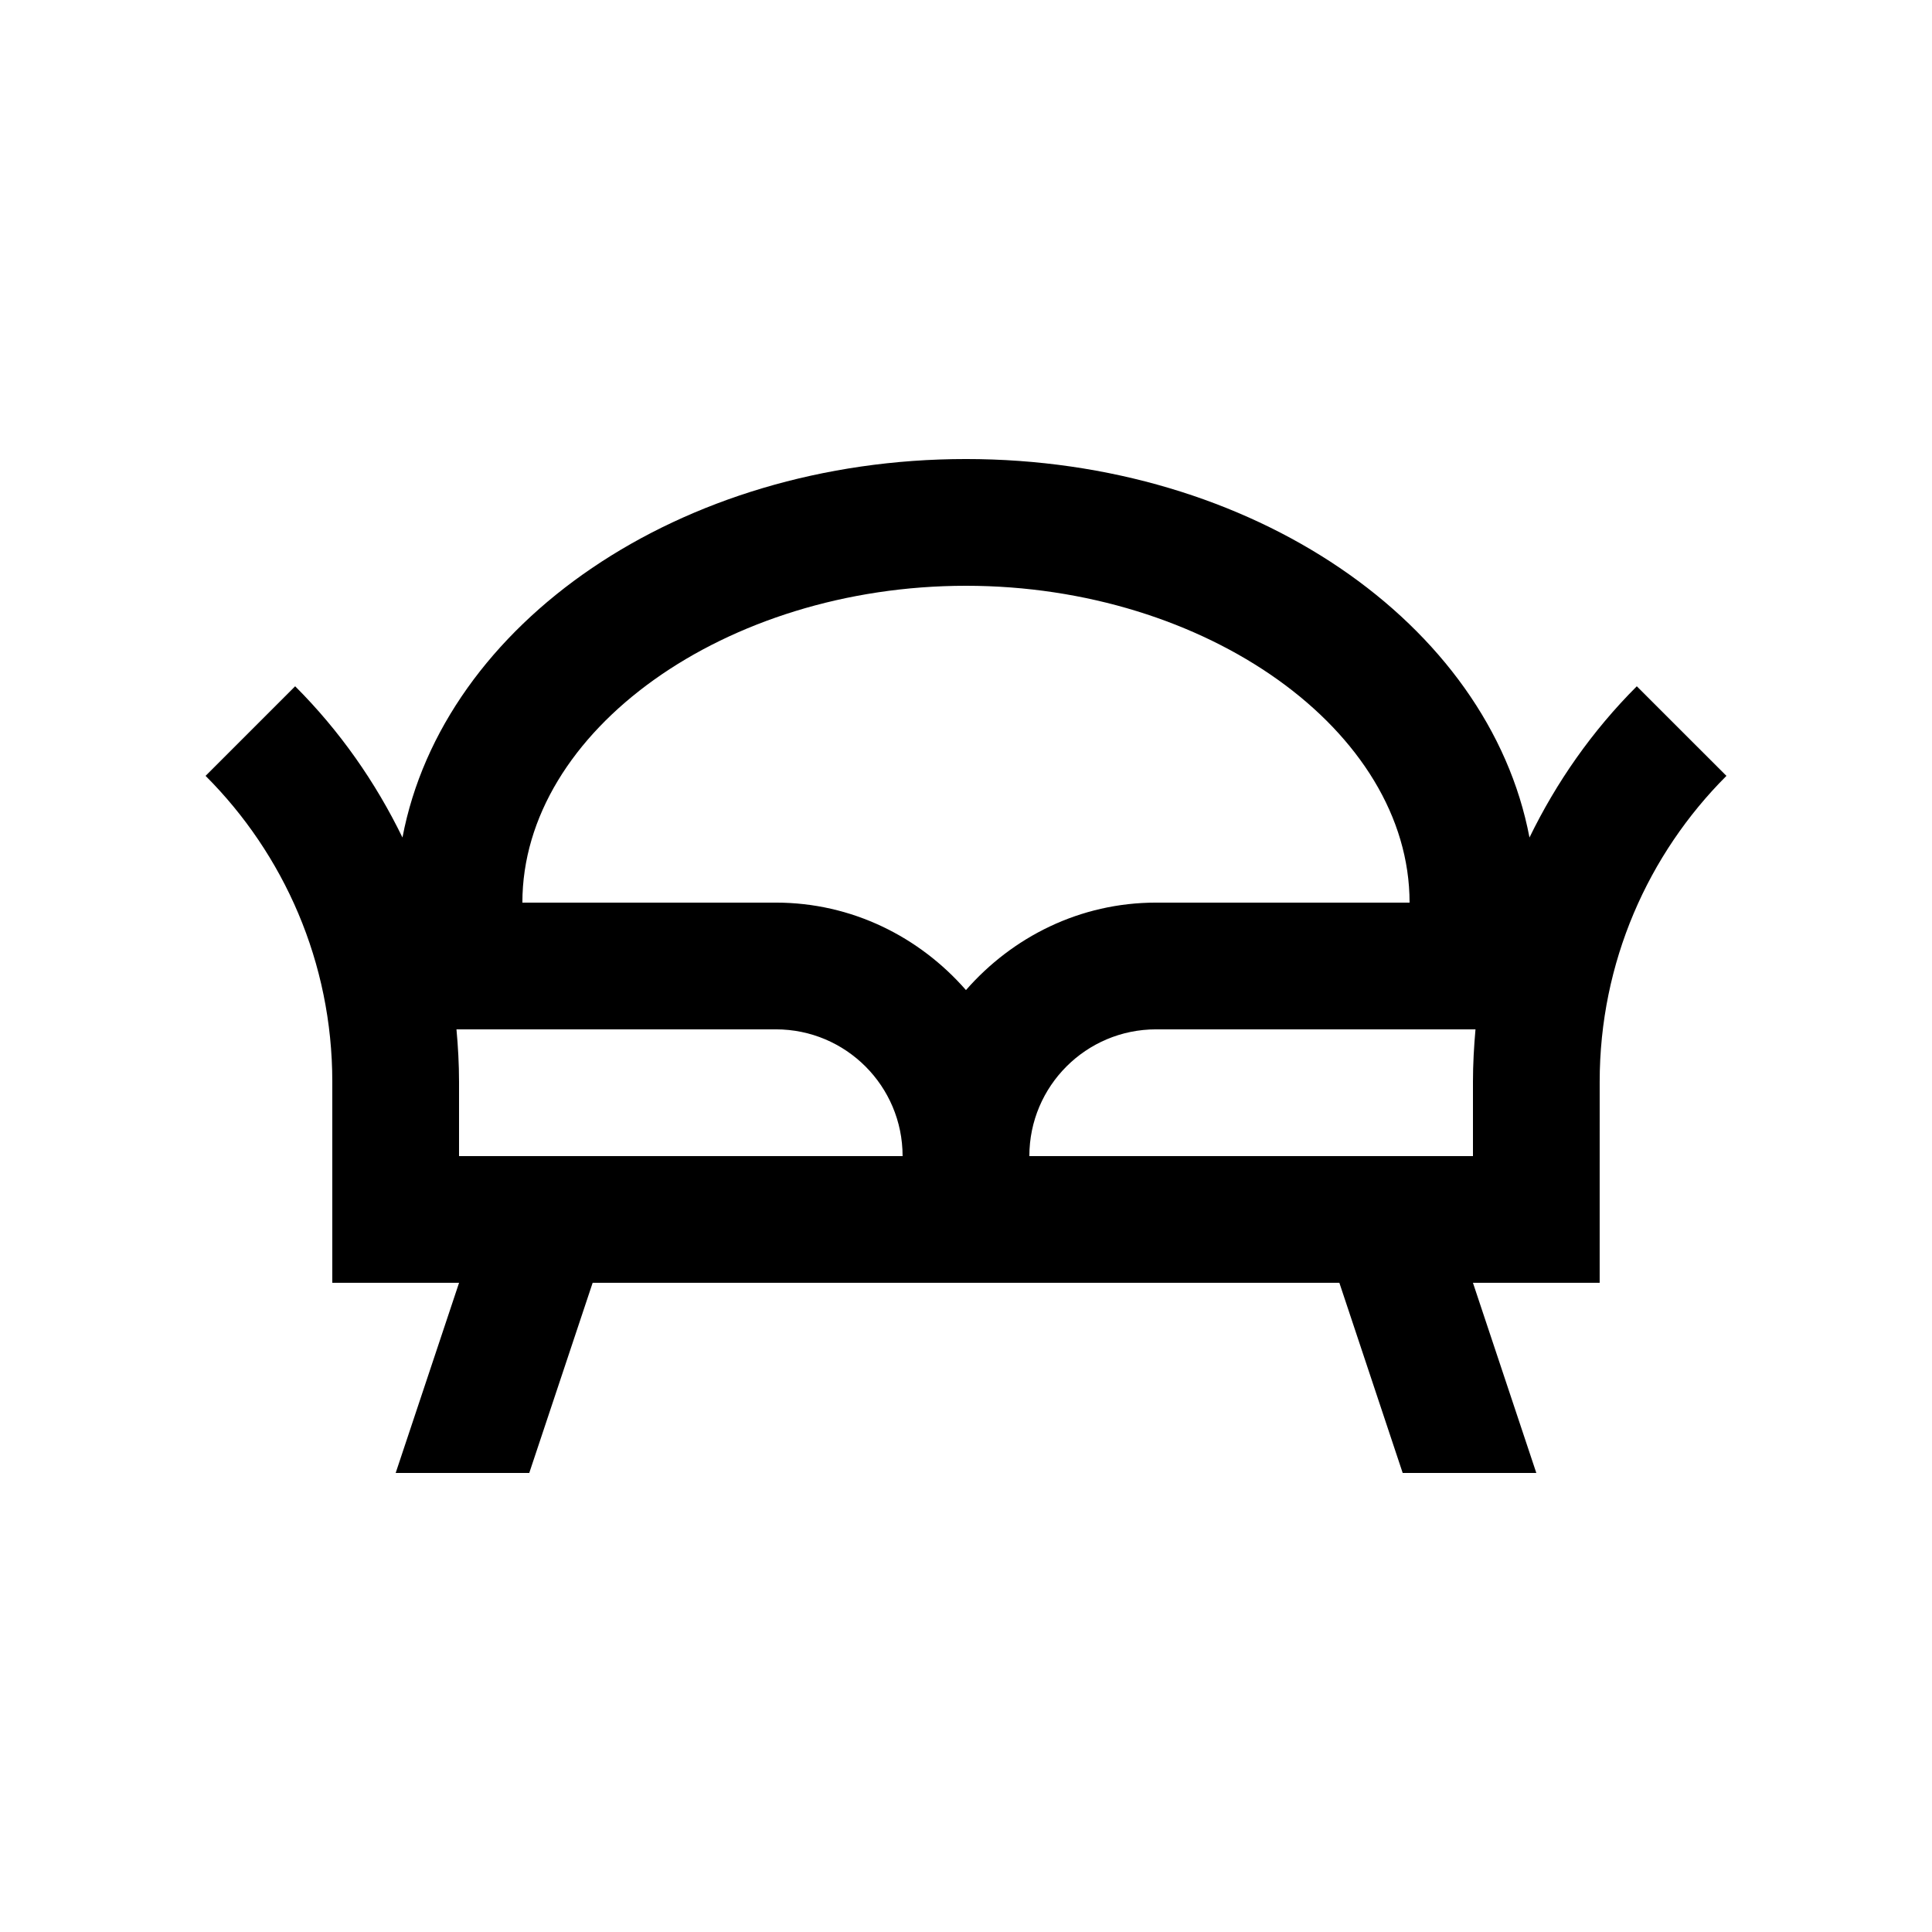 <?xml version="1.0" encoding="UTF-8"?>
<!-- Uploaded to: SVG Repo, www.svgrepo.com, Generator: SVG Repo Mixer Tools -->
<svg fill="#000000" width="800px" height="800px" version="1.1" viewBox="144 144 512 512" xmlns="http://www.w3.org/2000/svg">
 <path d="m577.77 325.87c-11.859 11.859-21.316 25.438-28.441 40.078-10.75-56.719-73.418-100.3-149.33-100.3s-138.58 43.586-149.34 100.3c-7.125-14.641-16.582-28.223-28.441-40.078l-23.738 23.742c20.742 20.742 33.582 49.418 33.582 81.066v53.281h33.594l-16.797 50.383h35.402l16.797-50.383h197.89l16.777 50.383h35.414l-16.793-50.383h33.582l0.004-53.277c0-31.648 12.844-60.324 33.59-81.066zm-177.77-26.633c63.711 0 117.55 38.449 117.55 83.965h-67.176c-20.172 0-38.066 9.094-50.383 23.18-12.316-14.086-30.199-23.18-50.383-23.18h-67.172c0-45.516 53.836-83.965 117.56-83.965zm-134.35 151.14v-19.695c0-4.676-0.258-9.301-0.68-13.895h84.645c18.551 0 33.582 15.039 33.582 33.59zm151.14 0c0-18.551 15.039-33.59 33.59-33.59h84.641c-0.406 4.594-0.672 9.219-0.672 13.895v19.695z"/>
</svg>